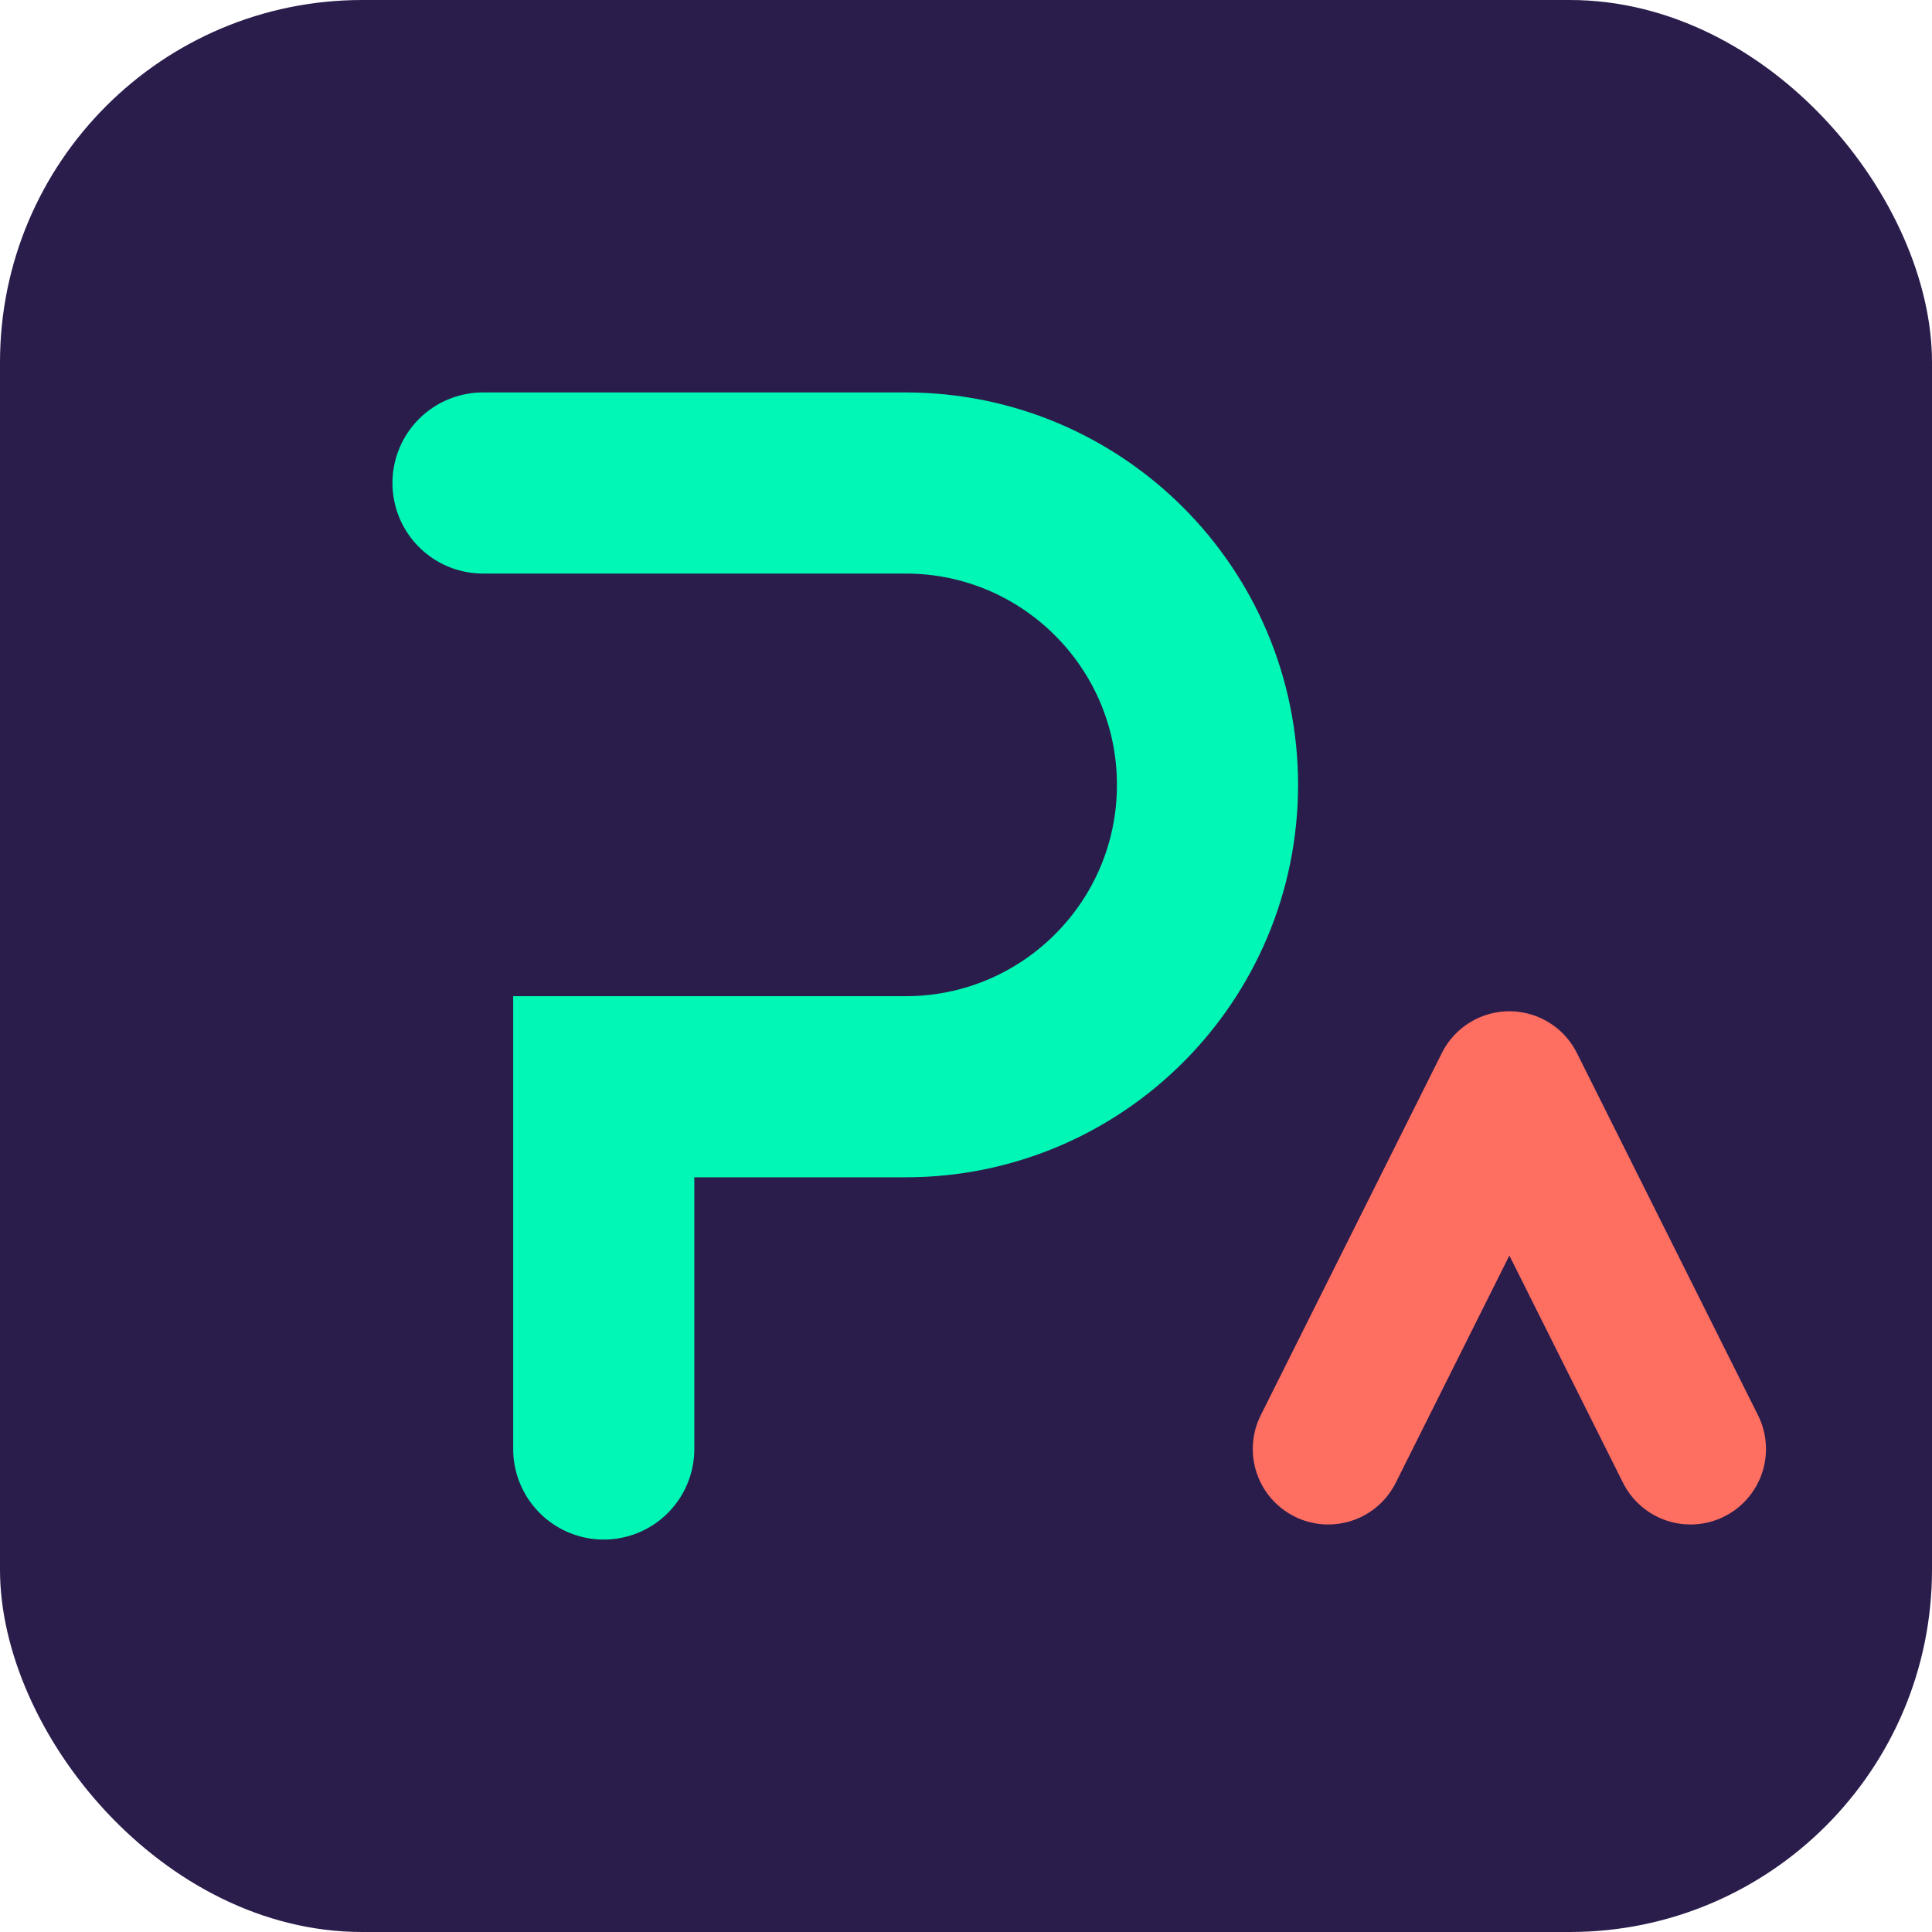 <?xml version="1.0" encoding="UTF-8"?>
<svg width="32" height="32" viewBox="0 0 32 32" fill="none" xmlns="http://www.w3.org/2000/svg">
  <rect width="32" height="32" rx="6" fill="#2B1D4B"/>
  <path d="M8 8H15C17.761 8 20 10.239 20 13C20 15.761 17.761 18 15 18H10V24" stroke="#00F7B5" stroke-width="3" stroke-linecap="round"/>
  <path d="M22 24L25 18L28 24" stroke="#FF6F61" stroke-width="2.5" stroke-linecap="round" stroke-linejoin="round"/>
</svg>
